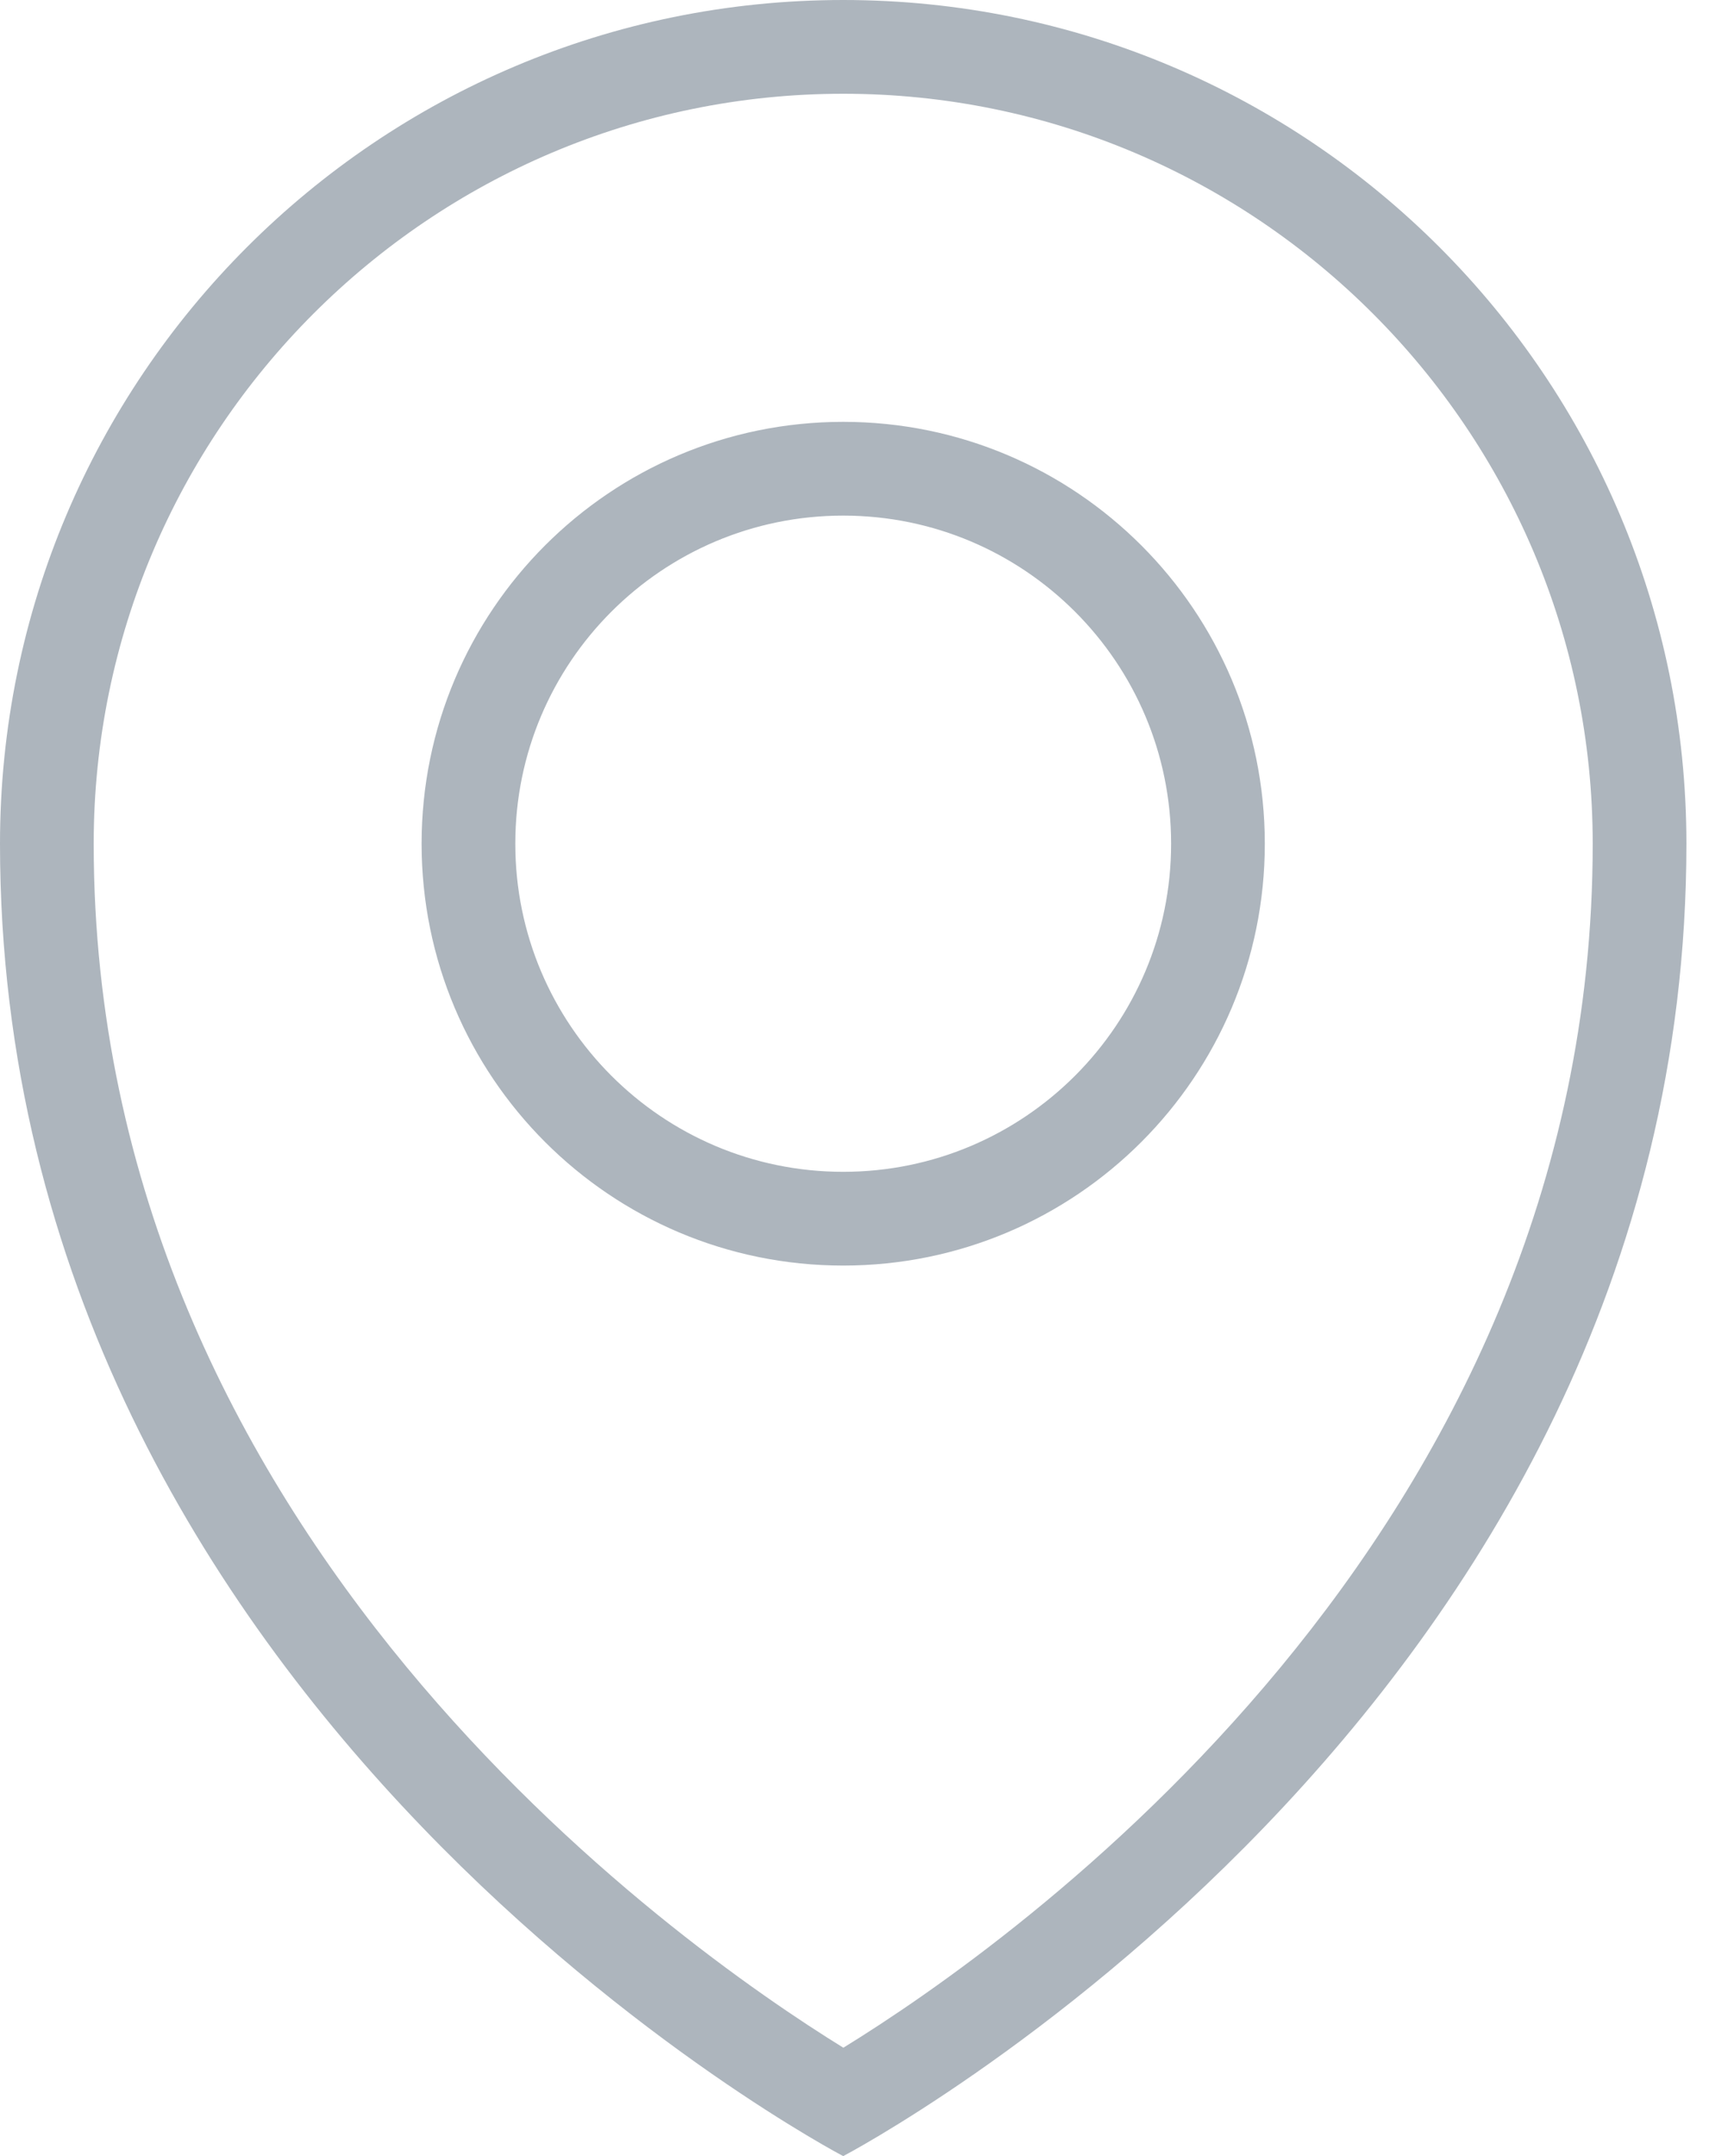 <?xml version="1.0" encoding="UTF-8"?>
<svg width="23px" height="29px" viewBox="0 0 23 29" version="1.1" xmlns="http://www.w3.org/2000/svg" xmlns:xlink="http://www.w3.org/1999/xlink">
    <!-- Generator: Sketch 50.2 (55047) - http://www.bohemiancoding.com/sketch -->
    <title>icon-location</title>
    <desc>Created with Sketch.</desc>
    <defs></defs>
    <g id="Source" stroke="none" stroke-width="1" fill="none" fill-rule="evenodd">
        <g id="index" transform="translate(-407, -1888)" fill="#ADB5BD" fill-rule="nonzero">
            <g id="footer" transform="translate(0, 1796)">
                <g id="contacts" transform="translate(404, 34)">
                    <g id="address" transform="translate(3, 58)">
                        <path d="M11.348,29 C11.348,29 0,23.063 0,11.348 C0,5.081 5.081,0 11.348,0 C17.615,0 22.696,5.081 22.696,11.348 C22.696,23.063 11.348,29 11.348,29 Z M11.348,1.261 C5.786,1.261 1.261,5.786 1.261,11.348 C1.261,20.652 9.117,26.164 11.35,27.542 C13.584,26.169 21.435,20.681 21.435,11.348 C21.435,5.786 16.91,1.261 11.348,1.261 Z M11.348,17.022 C8.214,17.022 5.674,14.482 5.674,11.348 C5.674,8.214 8.214,5.674 11.348,5.674 C14.482,5.674 17.022,8.214 17.022,11.348 C17.022,14.482 14.482,17.022 11.348,17.022 Z M11.348,6.935 C8.911,6.935 6.935,8.911 6.935,11.348 C6.935,13.785 8.911,15.761 11.348,15.761 C13.785,15.761 15.761,13.785 15.761,11.348 C15.761,8.911 13.785,6.935 11.348,6.935 Z" id="icon-location"></path>
                    </g>
                </g>
            </g>
        </g>
    </g>
</svg>